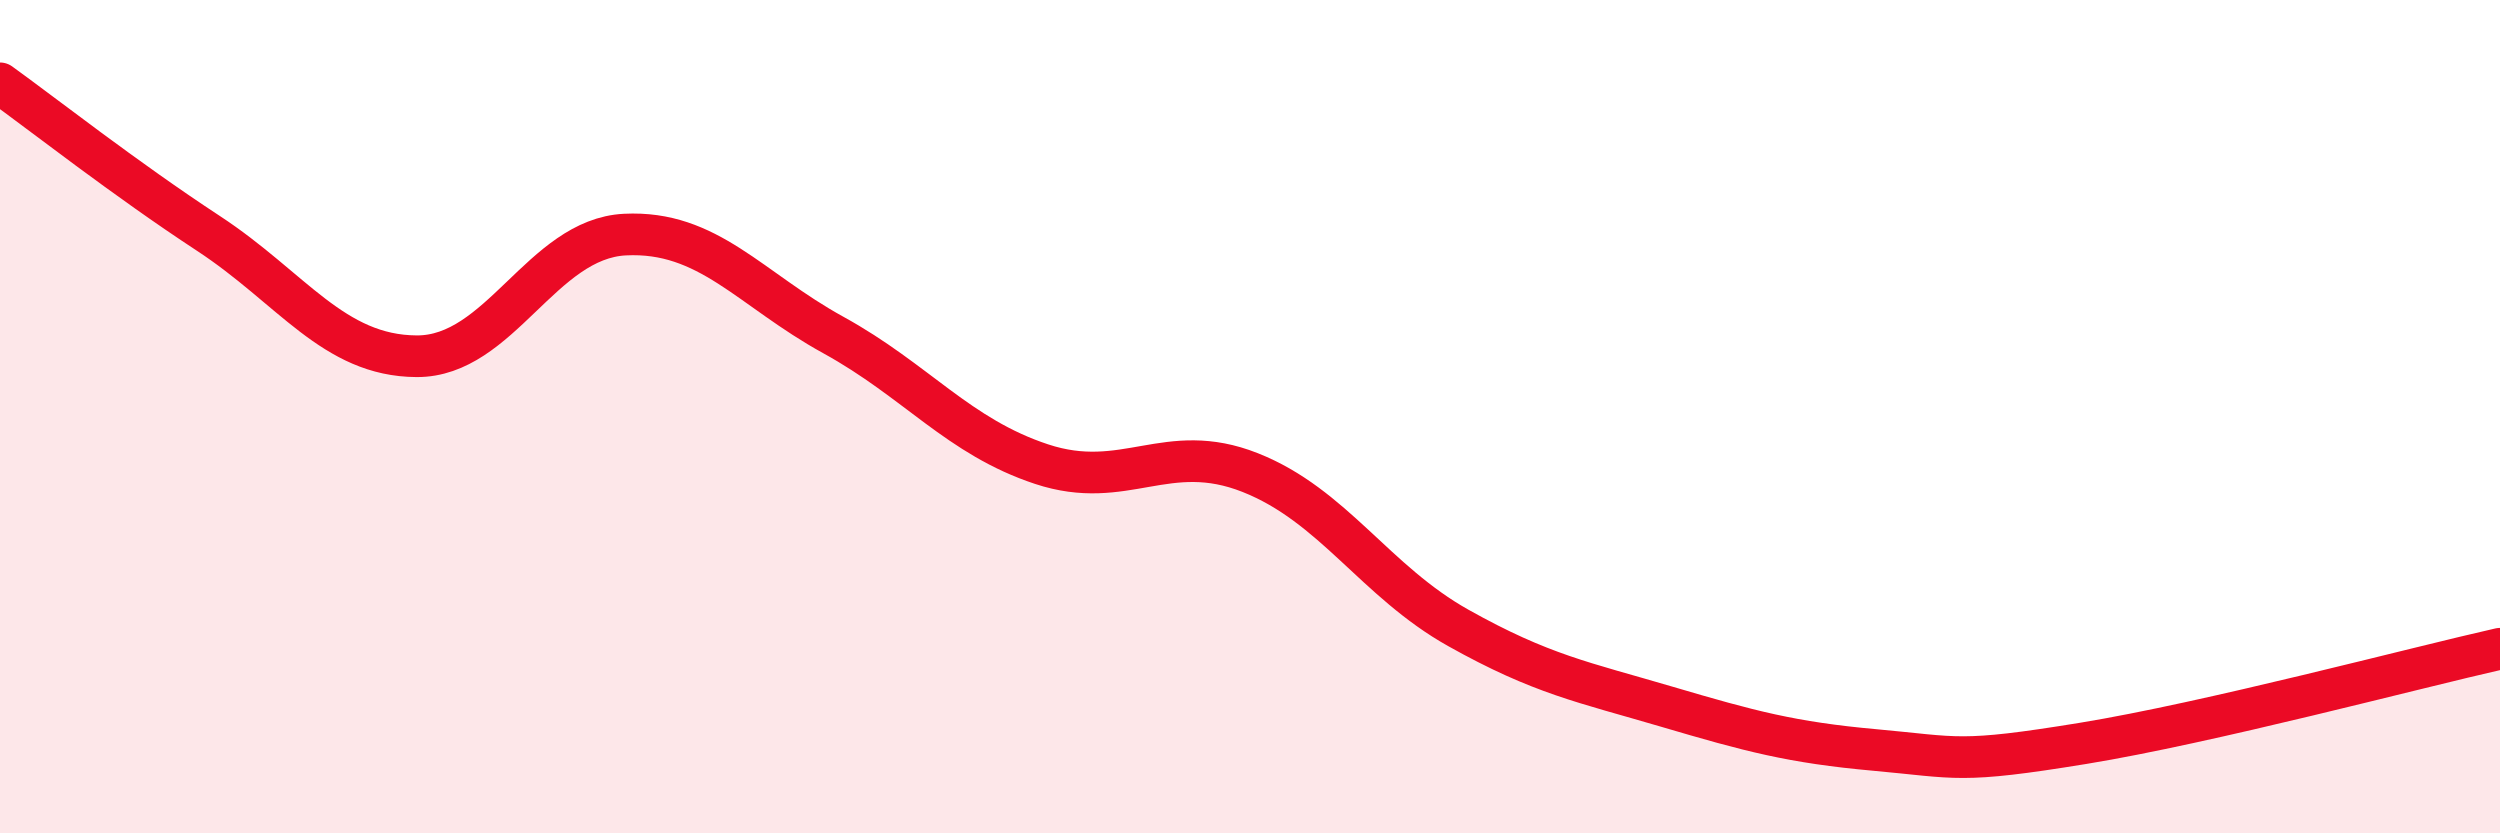 
    <svg width="60" height="20" viewBox="0 0 60 20" xmlns="http://www.w3.org/2000/svg">
      <path
        d="M 0,2 C 1,2.72 3,4.29 5,5.6 C 7,6.91 8,8.54 10,8.55 C 12,8.56 13,5.73 15,5.63 C 17,5.53 18,6.94 20,8.04 C 22,9.14 23,10.48 25,11.14 C 27,11.8 28,10.55 30,11.34 C 32,12.13 33,13.95 35,15.07 C 37,16.19 38,16.37 40,16.96 C 42,17.55 43,17.82 45,18 C 47,18.18 47,18.33 50,17.84 C 53,17.35 58,16.02 60,15.57L60 20L0 20Z"
        fill="#EB0A25"
        opacity="0.1"
        stroke-linecap="round"
        stroke-linejoin="round"
      />
      <path
        d="M 0,2 C 1,2.72 3,4.29 5,5.6 C 7,6.91 8,8.54 10,8.55 C 12,8.56 13,5.73 15,5.63 C 17,5.53 18,6.94 20,8.04 C 22,9.14 23,10.48 25,11.14 C 27,11.8 28,10.55 30,11.34 C 32,12.13 33,13.95 35,15.07 C 37,16.19 38,16.37 40,16.96 C 42,17.55 43,17.82 45,18 C 47,18.18 47,18.33 50,17.84 C 53,17.35 58,16.02 60,15.57"
        stroke="#EB0A25"
        stroke-width="1"
        fill="none"
        stroke-linecap="round"
        stroke-linejoin="round"
      />
    </svg>
  